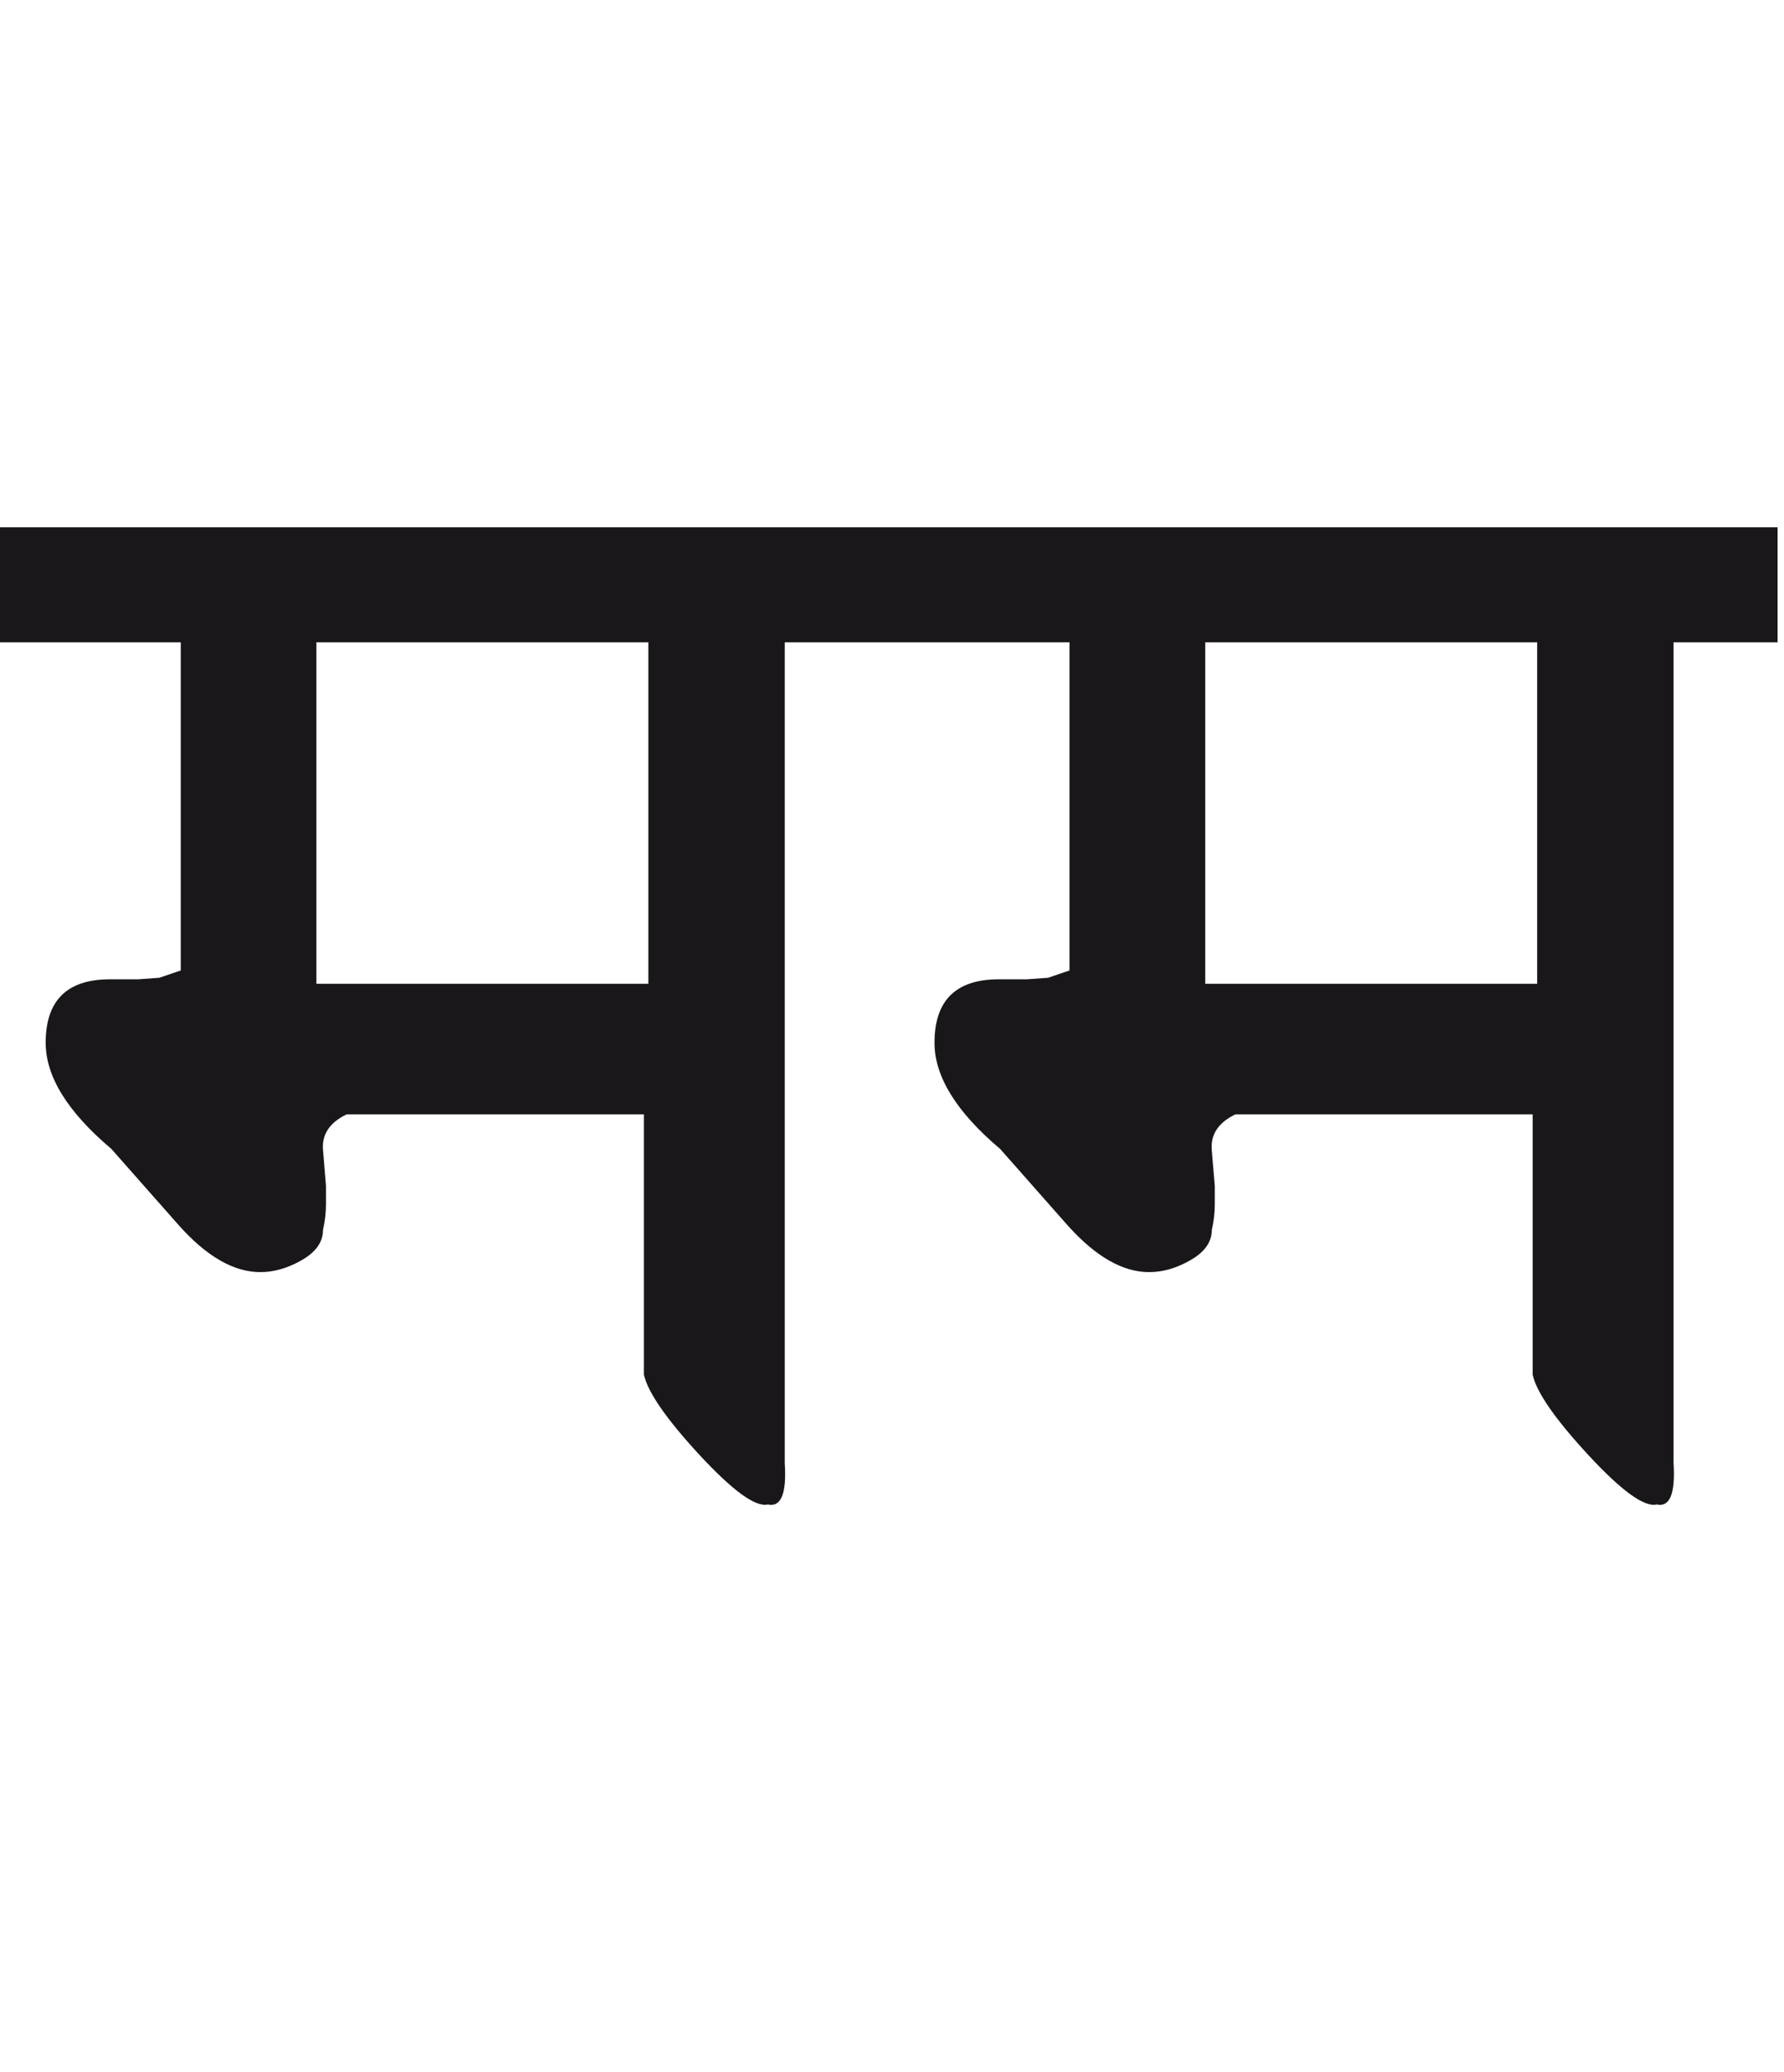 <?xml version="1.0" encoding="utf-8"?>
<!-- Generator: Adobe Illustrator 15.0.2, SVG Export Plug-In . SVG Version: 6.00 Build 0)  -->
<!DOCTYPE svg PUBLIC "-//W3C//DTD SVG 1.1//EN" "http://www.w3.org/Graphics/SVG/1.1/DTD/svg11.dtd">
<svg version="1.1" id="Ebene_1" xmlns="http://www.w3.org/2000/svg" xmlns:xlink="http://www.w3.org/1999/xlink" x="0px" y="0px"
	 width="24.409px" height="28.35px" viewBox="0 0 24.409 28.35" enable-background="new 0 0 24.409 28.35" xml:space="preserve">
<path fill="#1A171B" d="M16.49,8.79h4.542v4.672H16.49V8.79z M24.321,7.216H12.16V8.79h2.473v4.49L14.34,13.38l-0.293,0.021h-0.383
	c-0.585,0-0.878,0.289-0.878,0.868c0,0.463,0.299,0.947,0.898,1.453l0.918,1.04c0.383,0.43,0.757,0.646,1.12,0.646
	c0.182,0,0.363-0.051,0.545-0.152c0.208-0.113,0.313-0.254,0.313-0.424c0.028-0.12,0.041-0.238,0.041-0.353v-0.252l-0.041-0.484
	c-0.02-0.216,0.088-0.381,0.323-0.494h4.067v3.562c0.053,0.242,0.308,0.608,0.762,1.1c0.454,0.49,0.766,0.717,0.934,0.676
	c0.182,0.041,0.258-0.148,0.232-0.564V8.79h1.423V7.216z M4.329,8.79h4.542v4.672H4.329V8.79z M12.16,7.216H0V8.79h2.473v4.49
	L2.179,13.38l-0.292,0.021H1.503c-0.585,0-0.878,0.289-0.878,0.868c0,0.463,0.3,0.947,0.899,1.453l0.918,1.04
	c0.382,0.43,0.755,0.646,1.12,0.646c0.18,0,0.363-0.051,0.545-0.152c0.208-0.113,0.312-0.254,0.312-0.424
	c0.027-0.12,0.041-0.238,0.041-0.353v-0.252L4.42,15.743c-0.02-0.216,0.087-0.381,0.323-0.494H8.81v3.562
	c0.054,0.242,0.308,0.608,0.762,1.1c0.455,0.49,0.766,0.717,0.934,0.676c0.181,0.041,0.258-0.148,0.231-0.564V8.79h1.423V7.216z"/>
<rect y="7.216" fill="none" width="24.321" height="13.378"/>
</svg>

